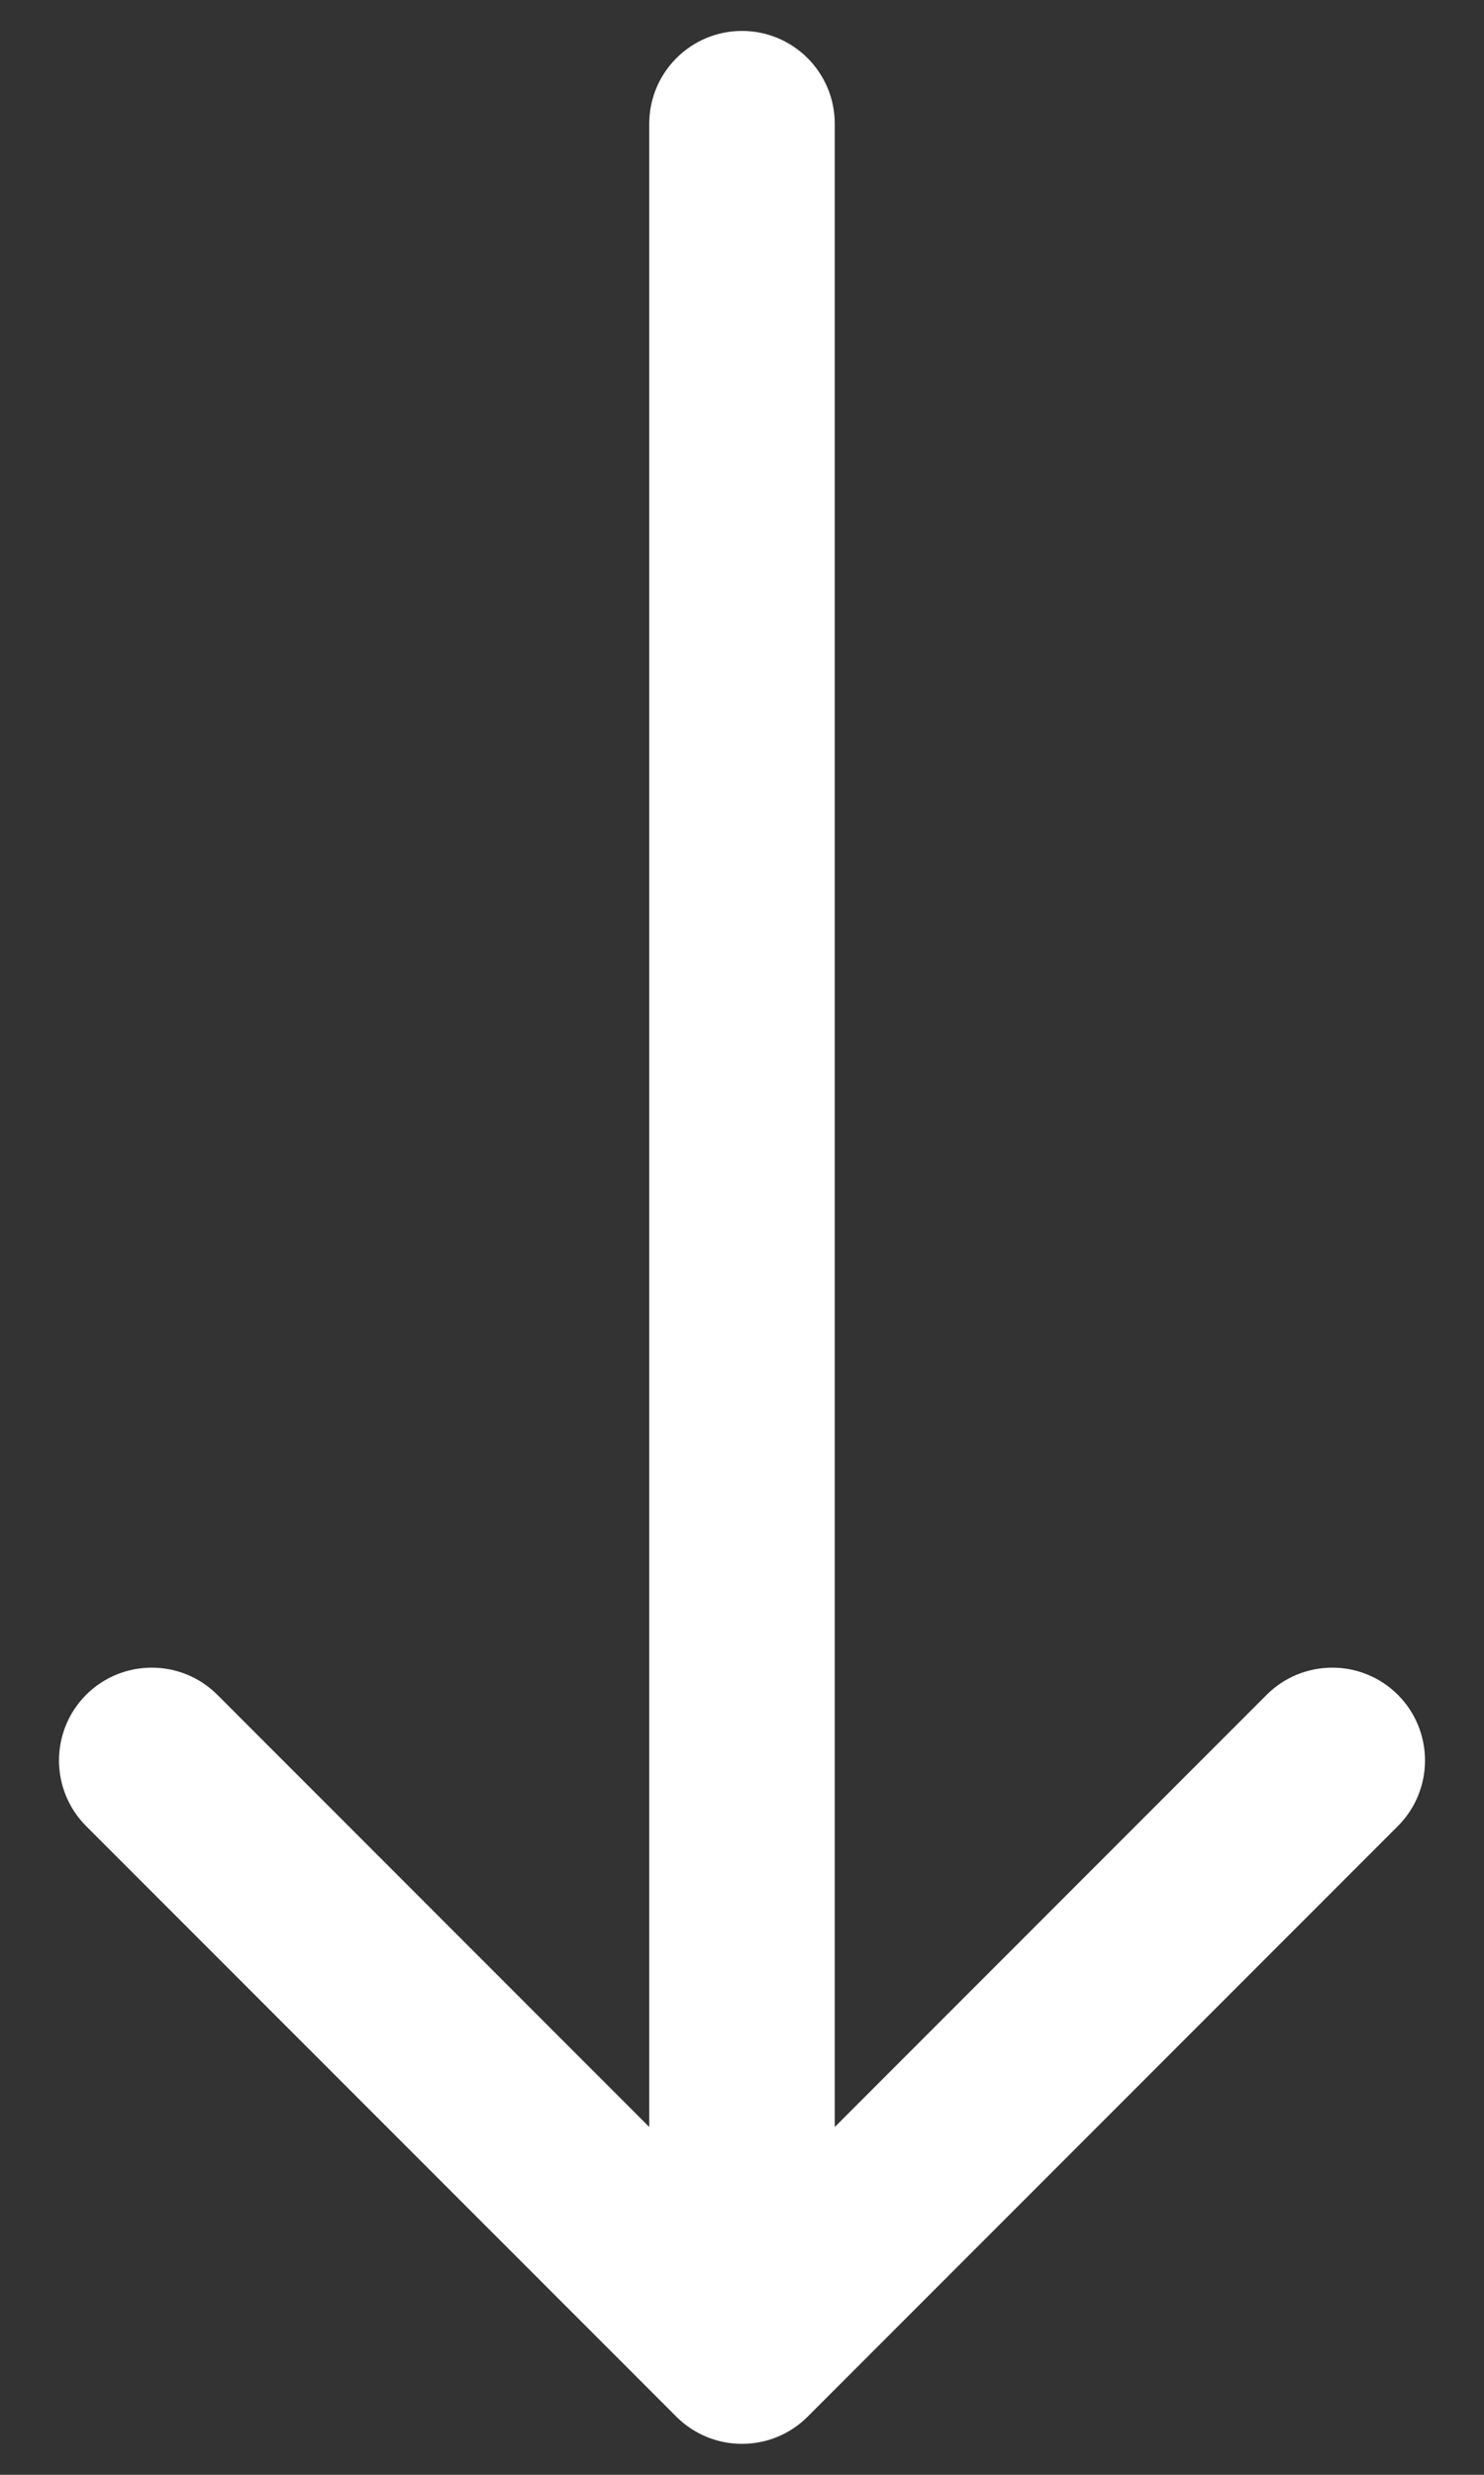 <svg width="24" height="40" viewBox="0 0 24 40" fill="none" xmlns="http://www.w3.org/2000/svg">
<rect x="0" y="0" width="24" height="40" fill="#333333" stroke="none"/>
<path d="M13.5 2C13.5 1.172 12.828 0.5 12 0.5C11.172 0.5 10.5 1.172 10.5 2H13.5ZM10.939 39.061C11.525 39.646 12.475 39.646 13.061 39.061L22.607 29.515C23.192 28.929 23.192 27.979 22.607 27.393C22.021 26.808 21.071 26.808 20.485 27.393L12 35.879L3.515 27.393C2.929 26.808 1.979 26.808 1.393 27.393C0.808 27.979 0.808 28.929 1.393 29.515L10.939 39.061ZM10.5 2V38H13.5V2H10.5Z" fill="white"/>
</svg>
